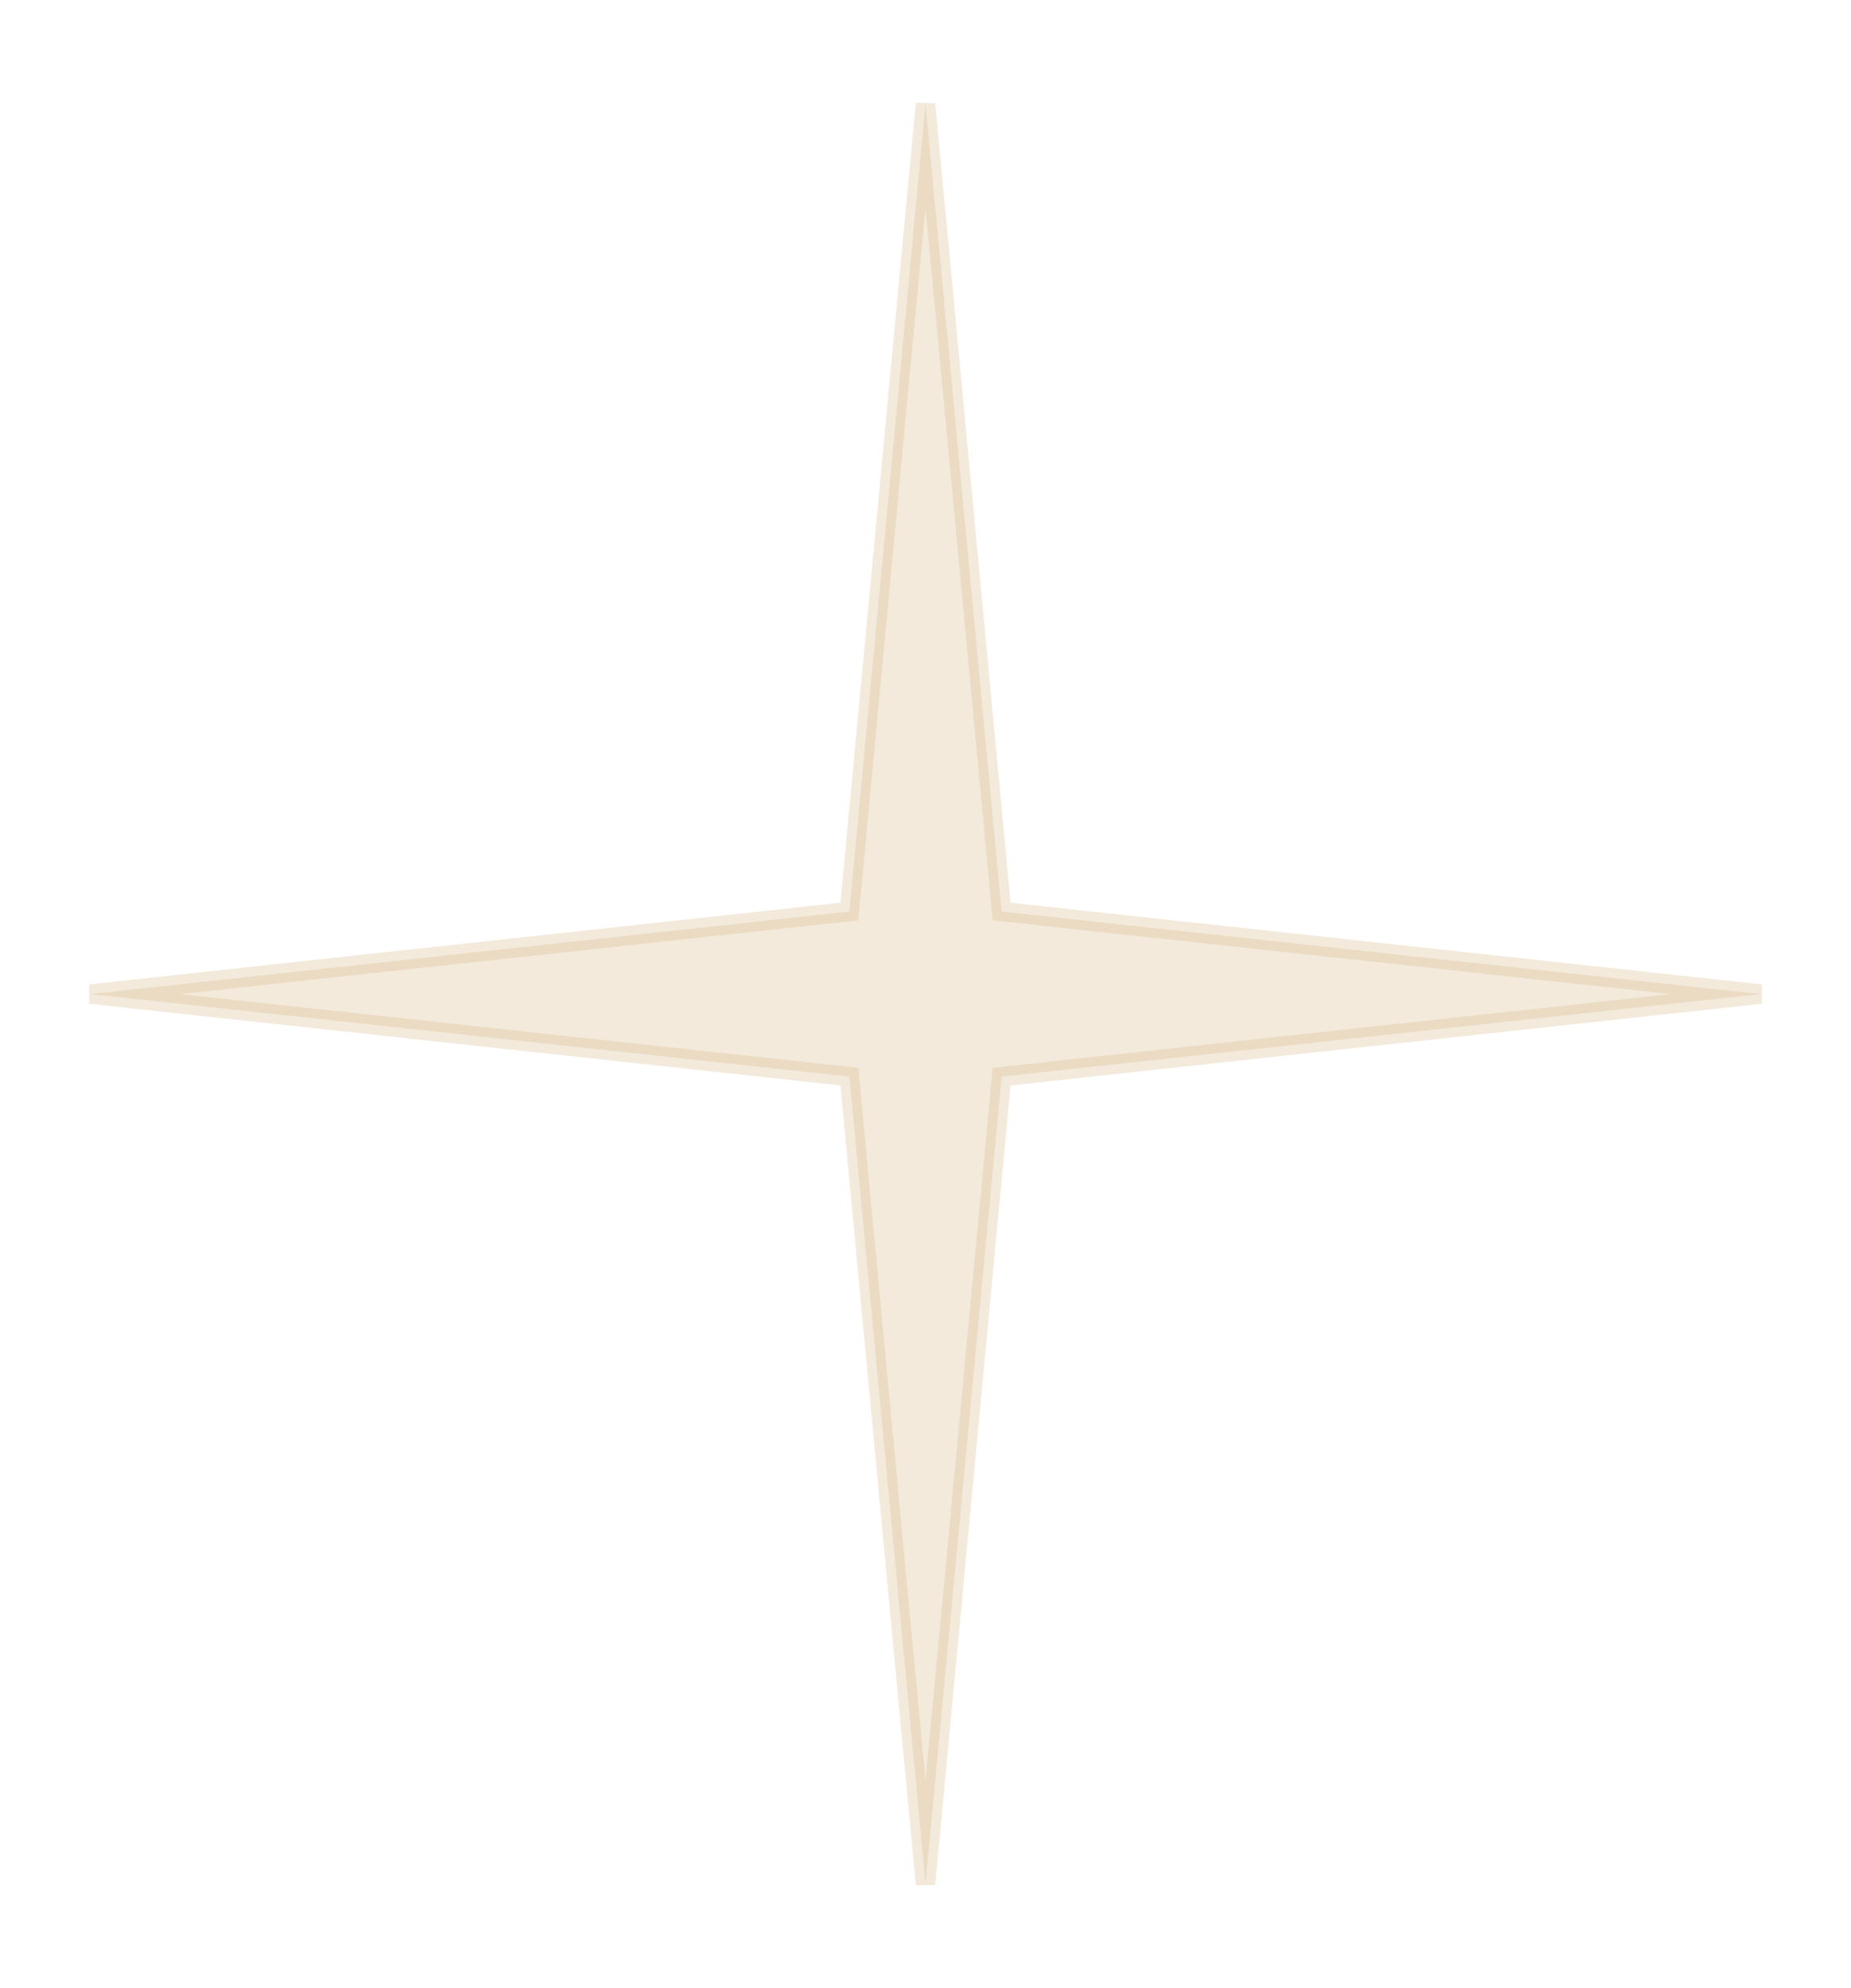 <?xml version="1.0" encoding="UTF-8"?> <svg xmlns="http://www.w3.org/2000/svg" width="95" height="102" viewBox="0 0 95 102" fill="none"> <path opacity="0.3" d="M51.369 46.359L51.407 46.765L51.812 46.809L90.373 51L51.812 55.191L51.407 55.235L51.369 55.641L47.5 96.673L43.631 55.641L43.593 55.235L43.188 55.191L4.627 51L43.188 46.809L43.593 46.765L43.631 46.359L47.5 5.327L51.369 46.359Z" fill="#D6B88A" stroke="#D6B88A"></path> </svg> 